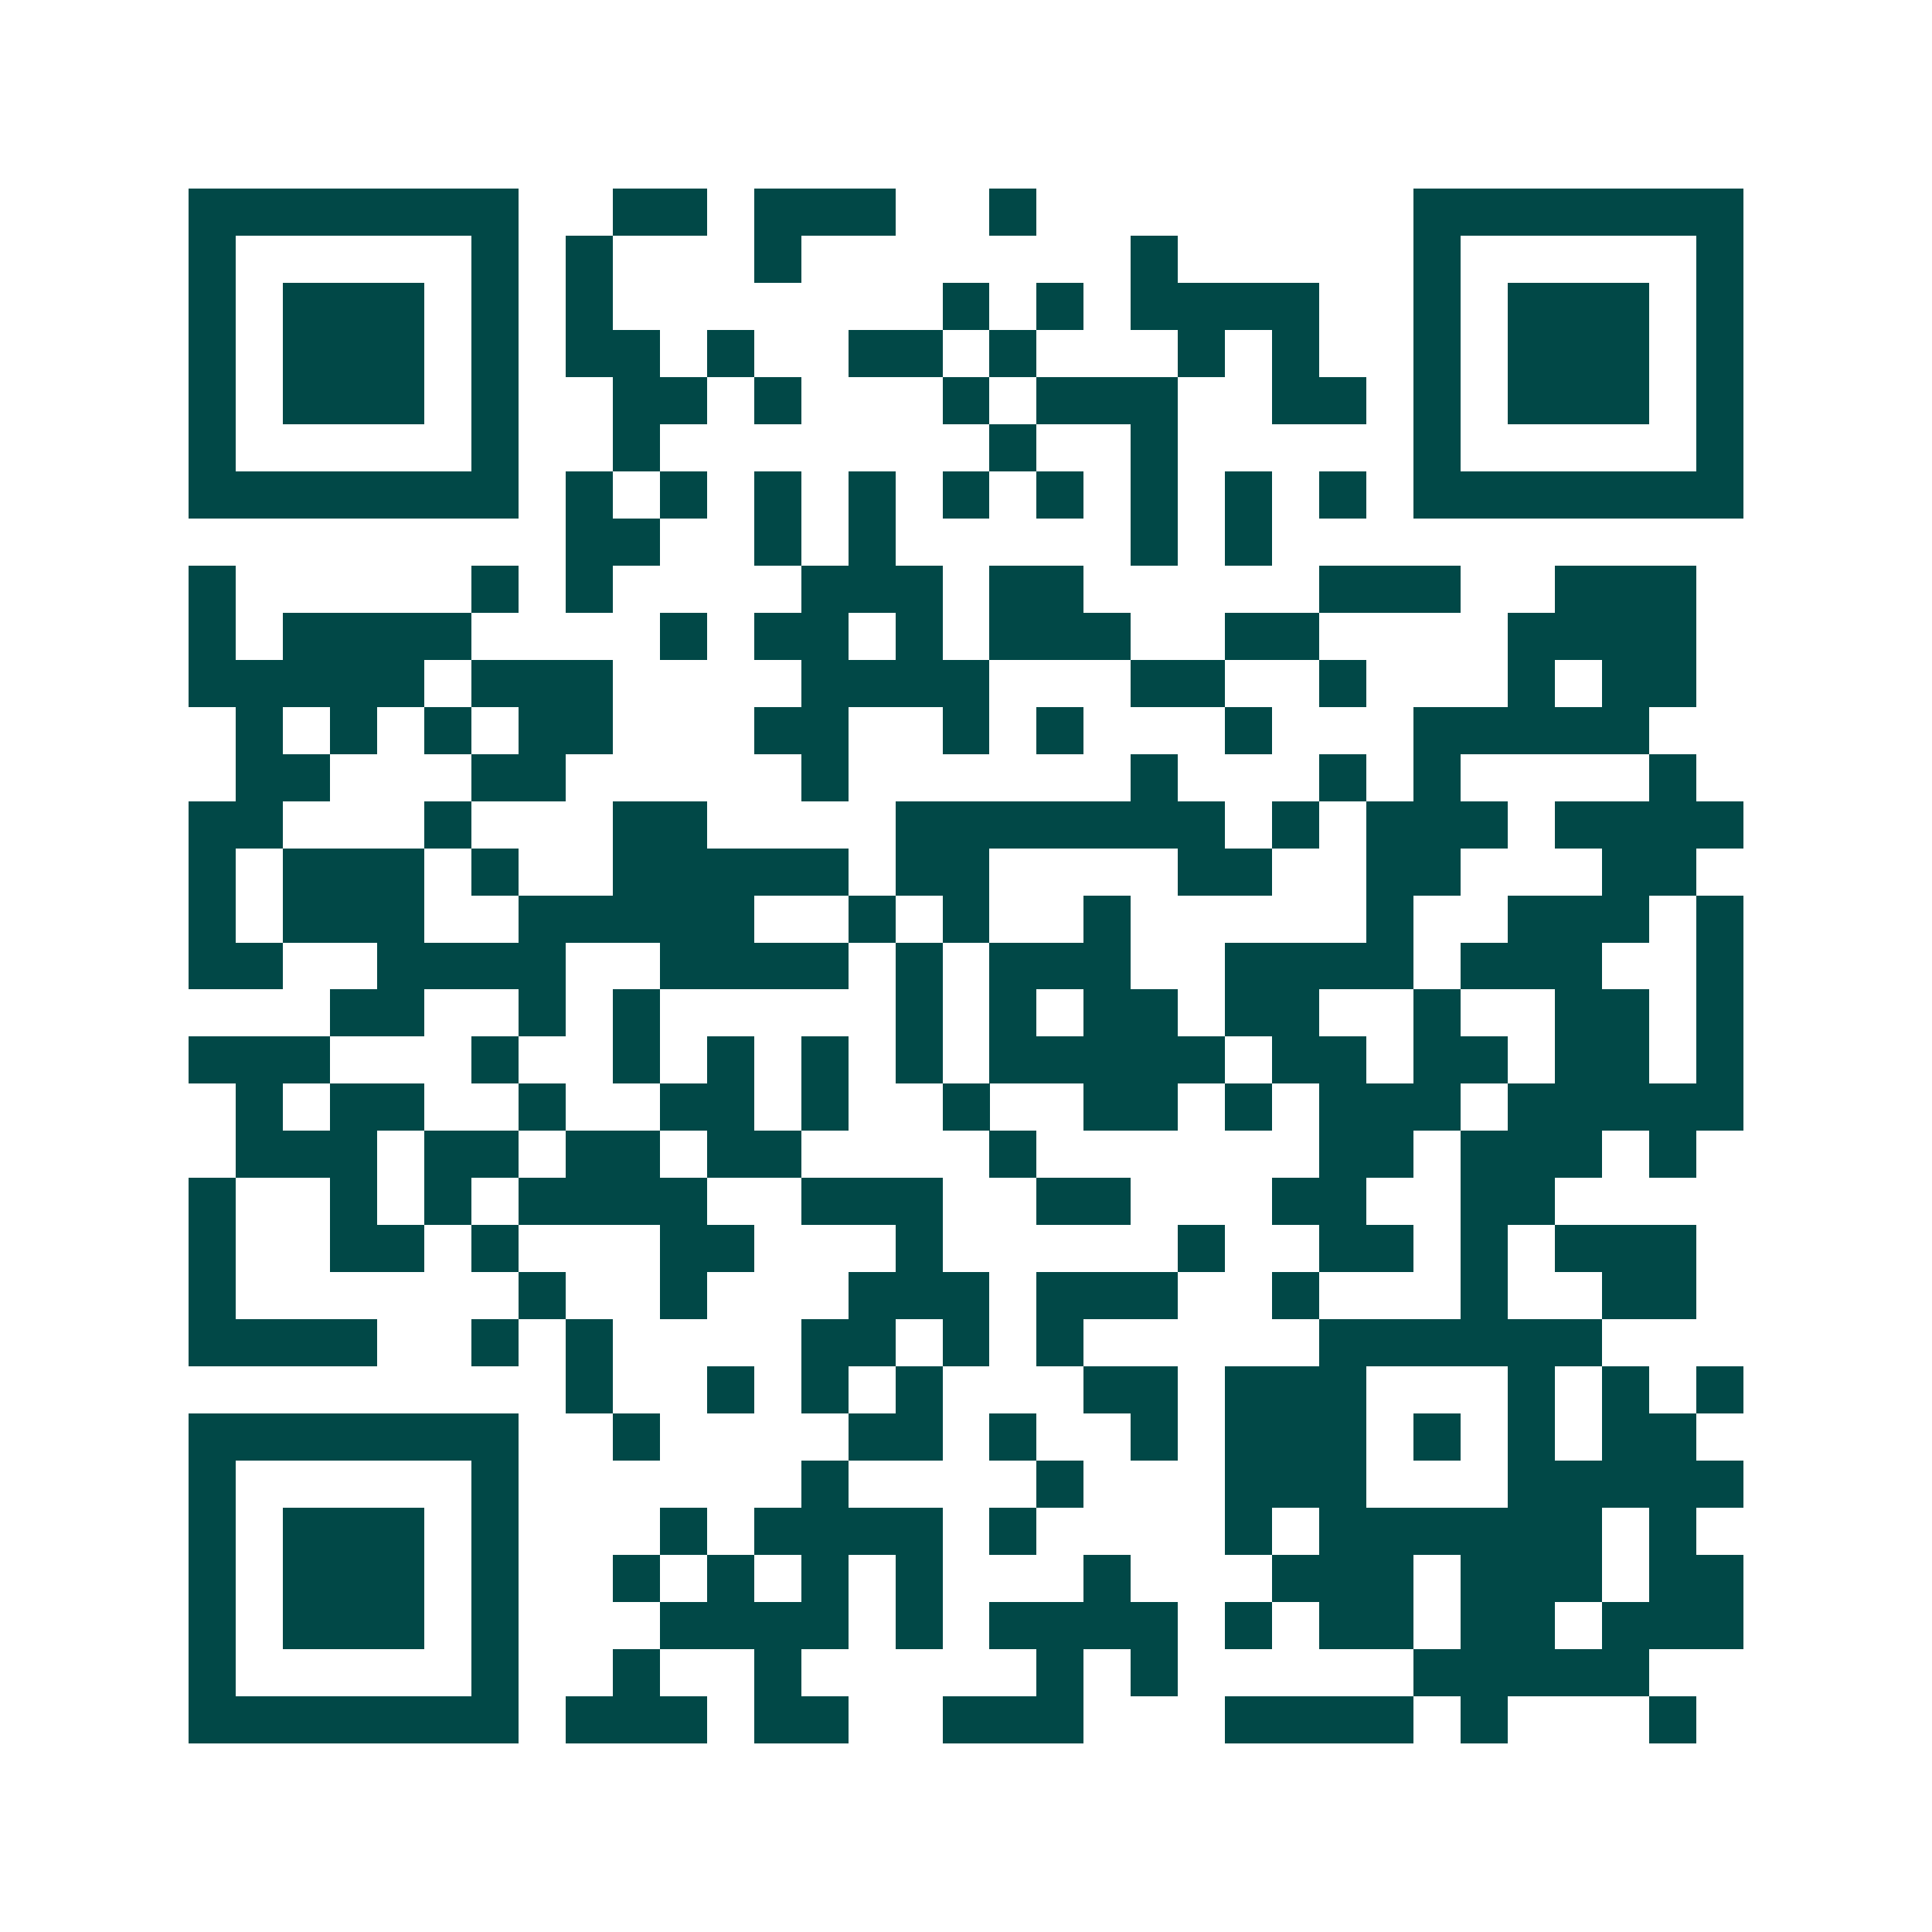 <svg xmlns="http://www.w3.org/2000/svg" width="200" height="200" viewBox="0 0 41 41" shape-rendering="crispEdges"><path fill="#ffffff" d="M0 0h41v41H0z"/><path stroke="#014847" d="M4 4.5h7m2 0h2m1 0h3m2 0h1m8 0h7M4 5.5h1m5 0h1m1 0h1m3 0h1m7 0h1m5 0h1m5 0h1M4 6.5h1m1 0h3m1 0h1m1 0h1m7 0h1m1 0h1m1 0h4m2 0h1m1 0h3m1 0h1M4 7.5h1m1 0h3m1 0h1m1 0h2m1 0h1m2 0h2m1 0h1m3 0h1m1 0h1m2 0h1m1 0h3m1 0h1M4 8.5h1m1 0h3m1 0h1m2 0h2m1 0h1m3 0h1m1 0h3m2 0h2m1 0h1m1 0h3m1 0h1M4 9.5h1m5 0h1m2 0h1m7 0h1m2 0h1m5 0h1m5 0h1M4 10.5h7m1 0h1m1 0h1m1 0h1m1 0h1m1 0h1m1 0h1m1 0h1m1 0h1m1 0h1m1 0h7M12 11.5h2m2 0h1m1 0h1m5 0h1m1 0h1M4 12.5h1m5 0h1m1 0h1m4 0h3m1 0h2m5 0h3m2 0h3M4 13.5h1m1 0h4m4 0h1m1 0h2m1 0h1m1 0h3m2 0h2m4 0h4M4 14.5h5m1 0h3m4 0h4m3 0h2m2 0h1m3 0h1m1 0h2M5 15.5h1m1 0h1m1 0h1m1 0h2m3 0h2m2 0h1m1 0h1m3 0h1m3 0h5M5 16.5h2m3 0h2m5 0h1m6 0h1m3 0h1m1 0h1m4 0h1M4 17.5h2m3 0h1m3 0h2m4 0h7m1 0h1m1 0h3m1 0h4M4 18.5h1m1 0h3m1 0h1m2 0h5m1 0h2m4 0h2m2 0h2m3 0h2M4 19.5h1m1 0h3m2 0h5m2 0h1m1 0h1m2 0h1m5 0h1m2 0h3m1 0h1M4 20.5h2m2 0h4m2 0h4m1 0h1m1 0h3m2 0h4m1 0h3m2 0h1M7 21.5h2m2 0h1m1 0h1m5 0h1m1 0h1m1 0h2m1 0h2m2 0h1m2 0h2m1 0h1M4 22.5h3m3 0h1m2 0h1m1 0h1m1 0h1m1 0h1m1 0h5m1 0h2m1 0h2m1 0h2m1 0h1M5 23.5h1m1 0h2m2 0h1m2 0h2m1 0h1m2 0h1m2 0h2m1 0h1m1 0h3m1 0h5M5 24.5h3m1 0h2m1 0h2m1 0h2m4 0h1m6 0h2m1 0h3m1 0h1M4 25.5h1m2 0h1m1 0h1m1 0h4m2 0h3m2 0h2m3 0h2m2 0h2M4 26.5h1m2 0h2m1 0h1m3 0h2m3 0h1m5 0h1m2 0h2m1 0h1m1 0h3M4 27.5h1m6 0h1m2 0h1m3 0h3m1 0h3m2 0h1m3 0h1m2 0h2M4 28.5h4m2 0h1m1 0h1m4 0h2m1 0h1m1 0h1m5 0h6M12 29.5h1m2 0h1m1 0h1m1 0h1m3 0h2m1 0h3m3 0h1m1 0h1m1 0h1M4 30.5h7m2 0h1m4 0h2m1 0h1m2 0h1m1 0h3m1 0h1m1 0h1m1 0h2M4 31.5h1m5 0h1m6 0h1m4 0h1m3 0h3m3 0h5M4 32.5h1m1 0h3m1 0h1m3 0h1m1 0h4m1 0h1m4 0h1m1 0h6m1 0h1M4 33.5h1m1 0h3m1 0h1m2 0h1m1 0h1m1 0h1m1 0h1m3 0h1m3 0h3m1 0h3m1 0h2M4 34.5h1m1 0h3m1 0h1m3 0h4m1 0h1m1 0h4m1 0h1m1 0h2m1 0h2m1 0h3M4 35.5h1m5 0h1m2 0h1m2 0h1m5 0h1m1 0h1m5 0h5M4 36.5h7m1 0h3m1 0h2m2 0h3m3 0h4m1 0h1m3 0h1"/></svg>
